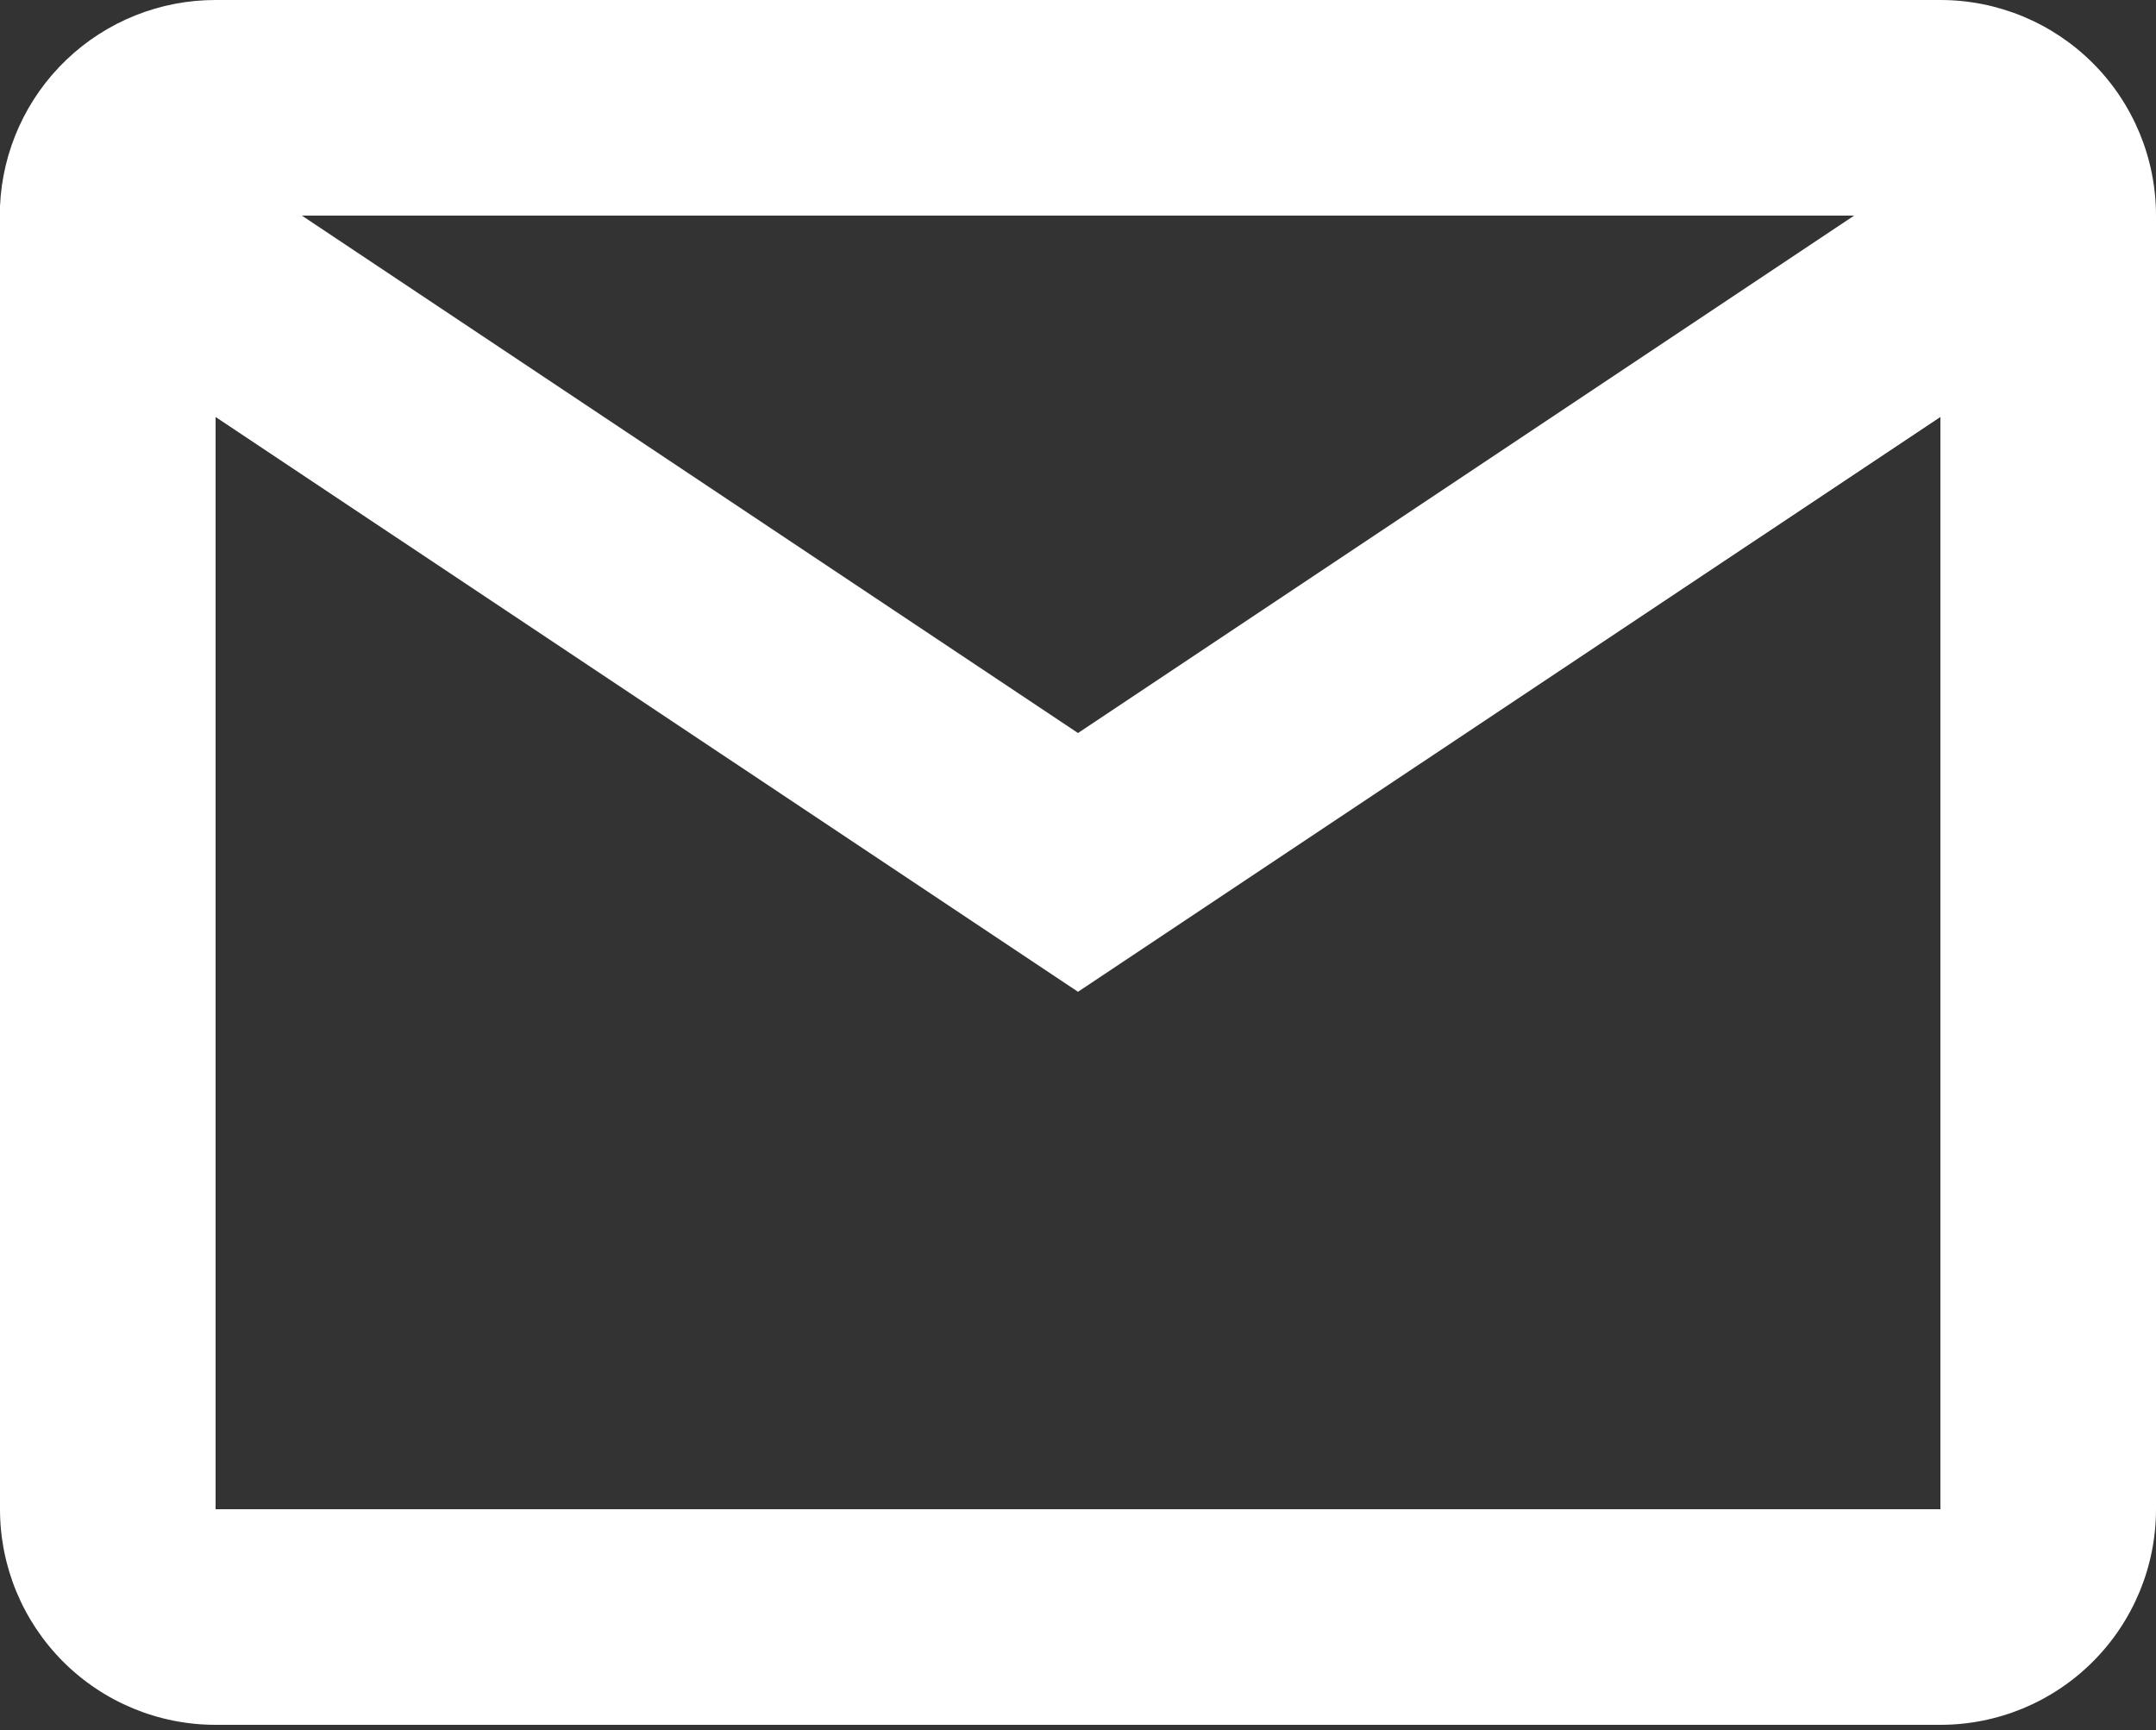 <?xml version="1.0" encoding="UTF-8"?> <svg xmlns="http://www.w3.org/2000/svg" width="157" height="126" viewBox="0 0 157 126" fill="none"><rect x="0" y="0" width="157" height="126" fill="#333333" stroke="none"/> <path d="M141.3 125.6H15.7C11.536 125.6 7.543 123.946 4.598 121.001C1.654 118.057 0 114.064 0 109.9V15.017C0.176 10.973 1.908 7.153 4.833 4.354C7.759 1.556 11.652 -0.004 15.7 7.04238e-06H141.3C145.464 7.04238e-06 149.457 1.654 152.401 4.598C155.346 7.543 157 11.536 157 15.7V109.9C157 114.064 155.346 118.057 152.401 121.001C149.457 123.946 145.464 125.6 141.3 125.6ZM15.7 30.364V109.9H141.3V30.364L78.5 72.22L15.7 30.364ZM21.98 15.7L78.5 53.38L135.02 15.7H21.98Z" fill="white"></path> </svg> 